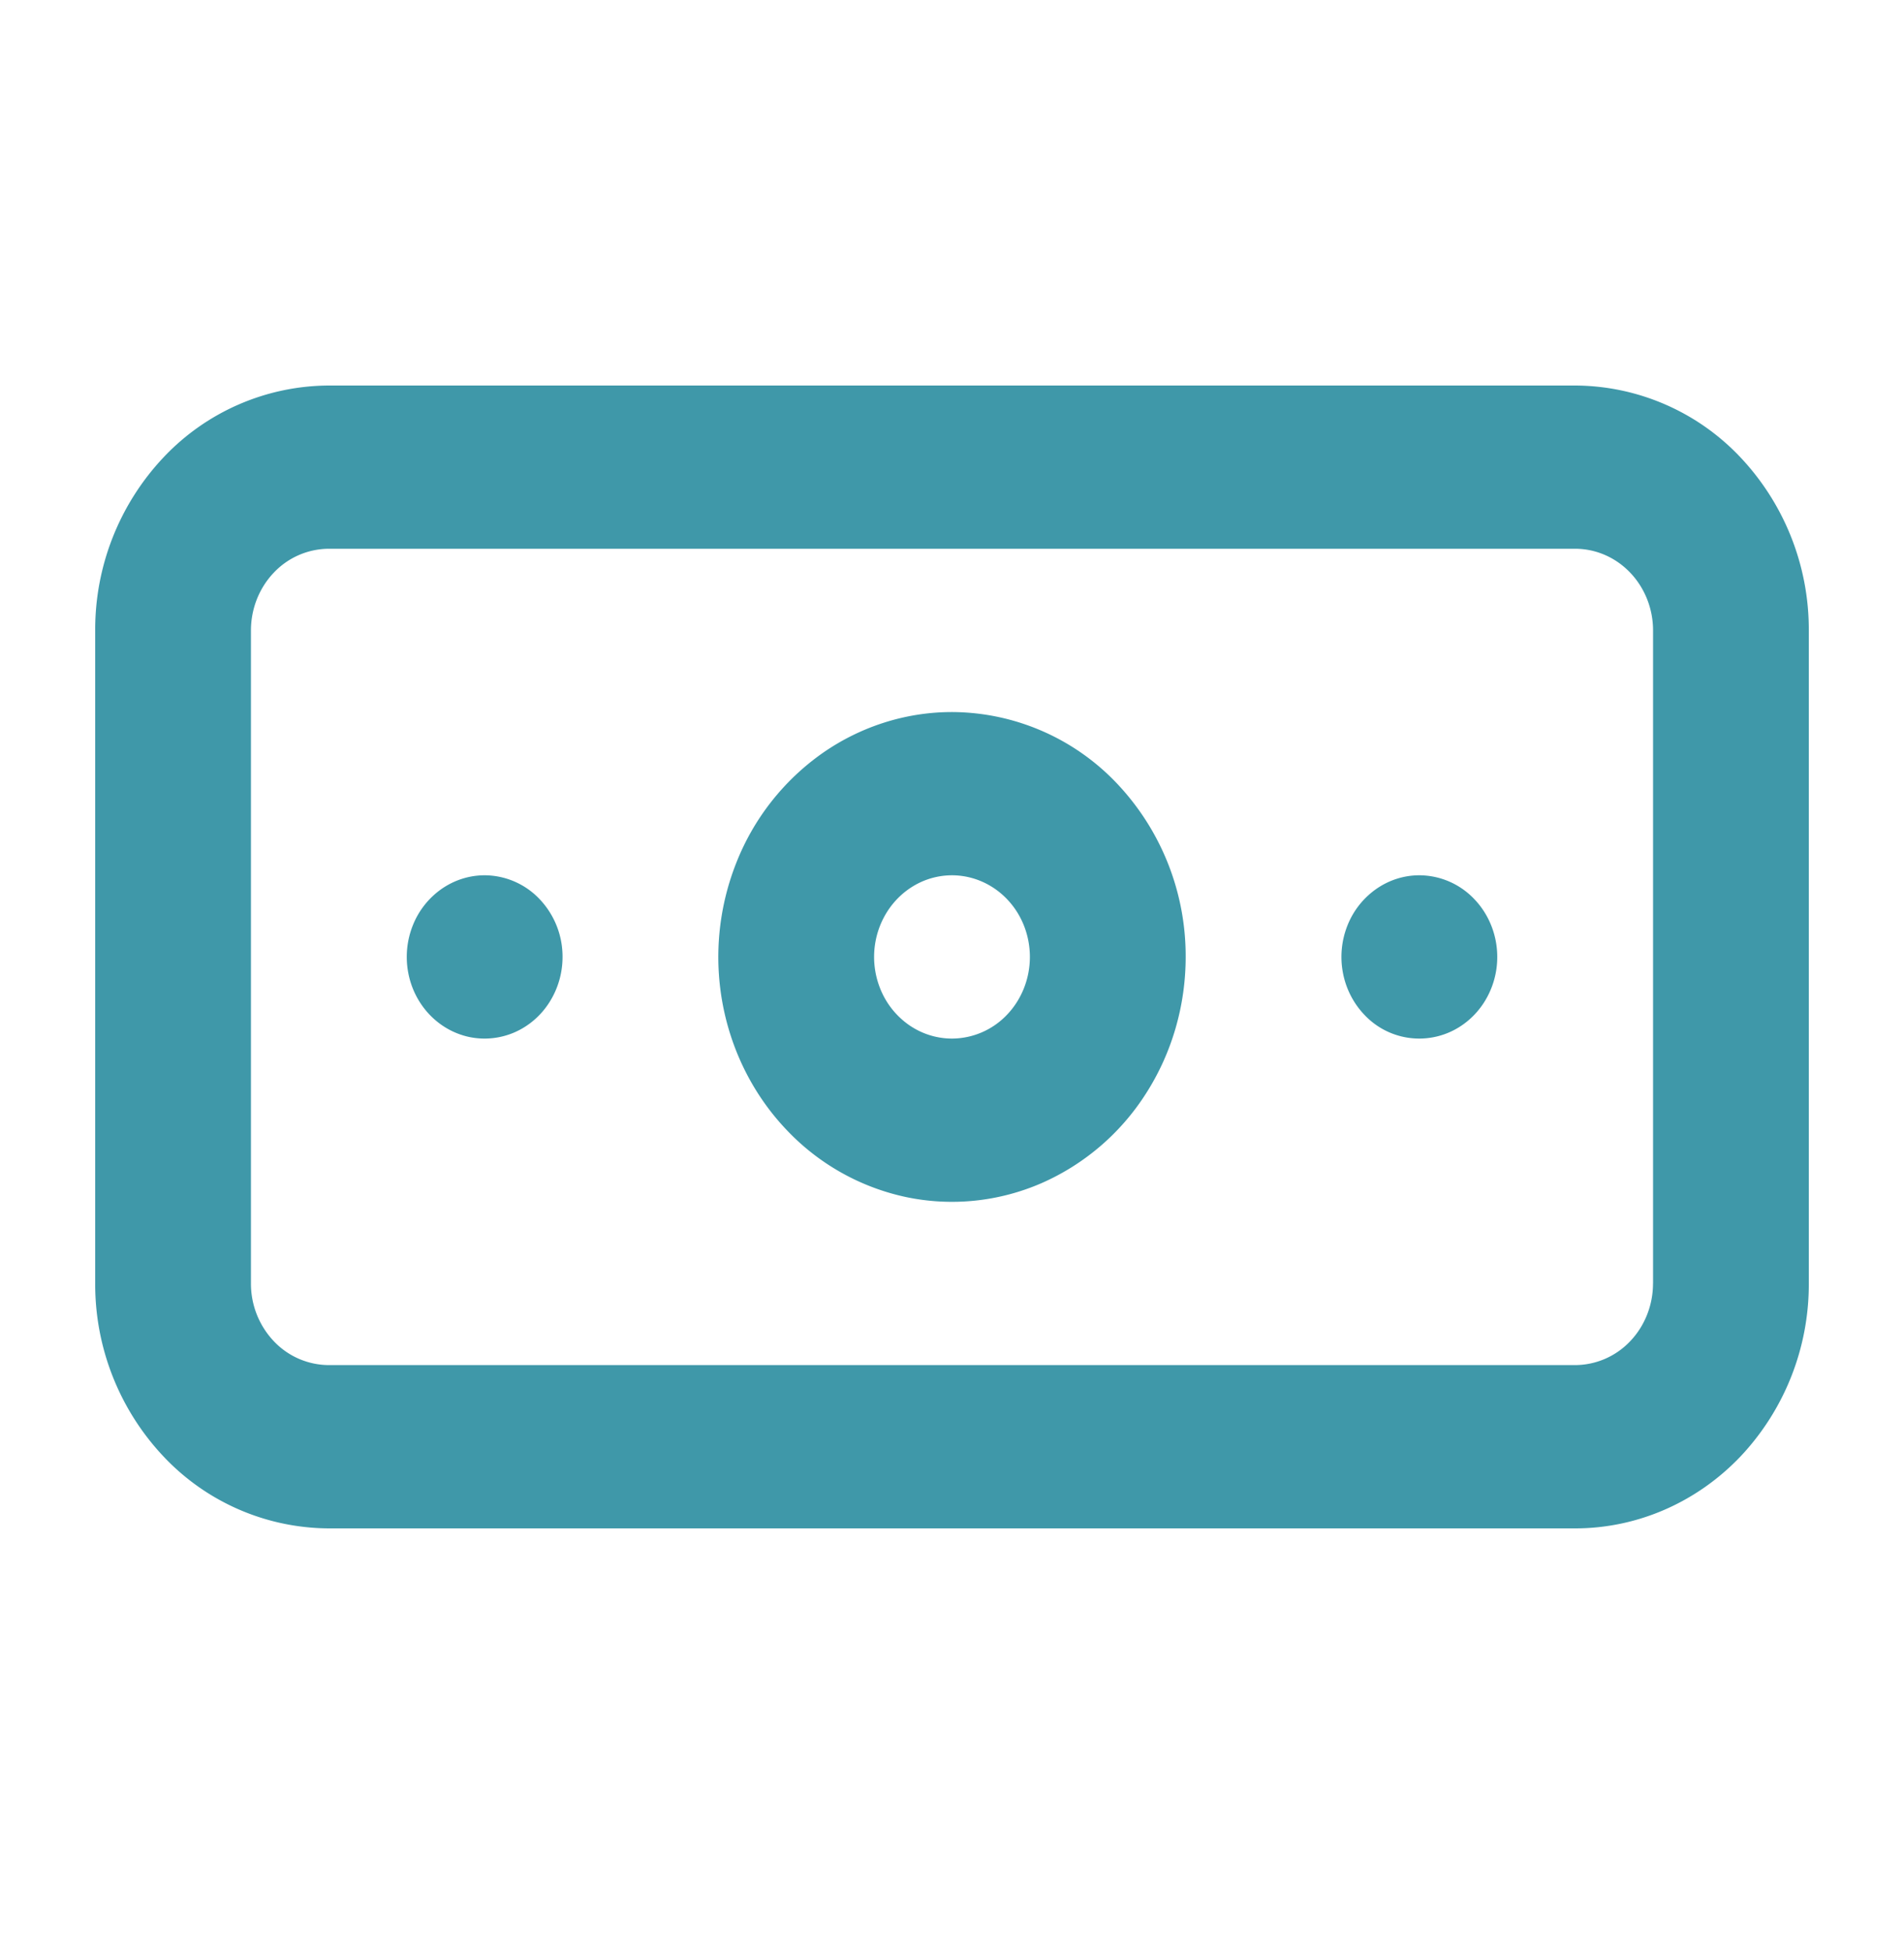 <svg width="40" height="41" fill="none" xmlns="http://www.w3.org/2000/svg"><path d="M10.182 18.381c-.324 0-.64.101-.91.29a1.7 1.7 0 0 0-.602.769 1.79 1.79 0 0 0-.093.99c.063.333.219.638.448.878s.52.403.838.47c.317.065.646.031.945-.098.299-.13.555-.35.734-.632a1.77 1.77 0 0 0 .276-.952 1.75 1.75 0 0 0-.48-1.212 1.6 1.6 0 0 0-1.156-.503Zm19.636 0c-.324 0-.64.101-.909.29a1.7 1.7 0 0 0-.603.769 1.789 1.789 0 0 0-.093.99c.063.333.22.638.448.878a1.58 1.58 0 0 0 1.783.372c.3-.13.555-.35.735-.632a1.77 1.77 0 0 0 .276-.952c0-.455-.173-.891-.48-1.212a1.6 1.6 0 0 0-1.157-.503Zm3.273-10.285H6.909a4.8 4.8 0 0 0-3.471 1.506A5.27 5.27 0 0 0 2 13.239v13.714a5.27 5.27 0 0 0 1.438 3.636 4.799 4.799 0 0 0 3.471 1.507h26.182c1.302 0 2.55-.542 3.471-1.507A5.27 5.27 0 0 0 38 26.953V13.239a5.27 5.27 0 0 0-1.438-3.637 4.799 4.799 0 0 0-3.471-1.506Zm1.636 18.857c0 .454-.172.89-.479 1.212a1.6 1.6 0 0 1-1.157.502H6.909a1.6 1.6 0 0 1-1.157-.502 1.757 1.757 0 0 1-.48-1.212V13.239c0-.455.173-.891.48-1.213a1.6 1.6 0 0 1 1.157-.502h26.182c.434 0 .85.18 1.157.502.307.322.48.758.48 1.213v13.714ZM20 14.953c-.97 0-1.92.302-2.727.867a5.099 5.099 0 0 0-1.808 2.308 5.37 5.37 0 0 0-.28 2.971c.19.998.657 1.914 1.344 2.633a4.844 4.844 0 0 0 2.513 1.408c.953.198 1.94.096 2.837-.293a4.967 4.967 0 0 0 2.203-1.894c.54-.846.827-1.84.827-2.857a5.27 5.27 0 0 0-1.438-3.637A4.799 4.799 0 0 0 20 14.953Zm0 6.857c-.324 0-.64-.1-.91-.289a1.7 1.7 0 0 1-.602-.77 1.789 1.789 0 0 1-.093-.99c.063-.332.22-.638.448-.877.229-.24.52-.404.838-.47.317-.066.646-.032.945.098.3.13.555.35.735.631.18.282.275.614.275.953 0 .454-.172.89-.479 1.212A1.6 1.6 0 0 1 20 21.81Z" fill="#3F98A9"/></svg>